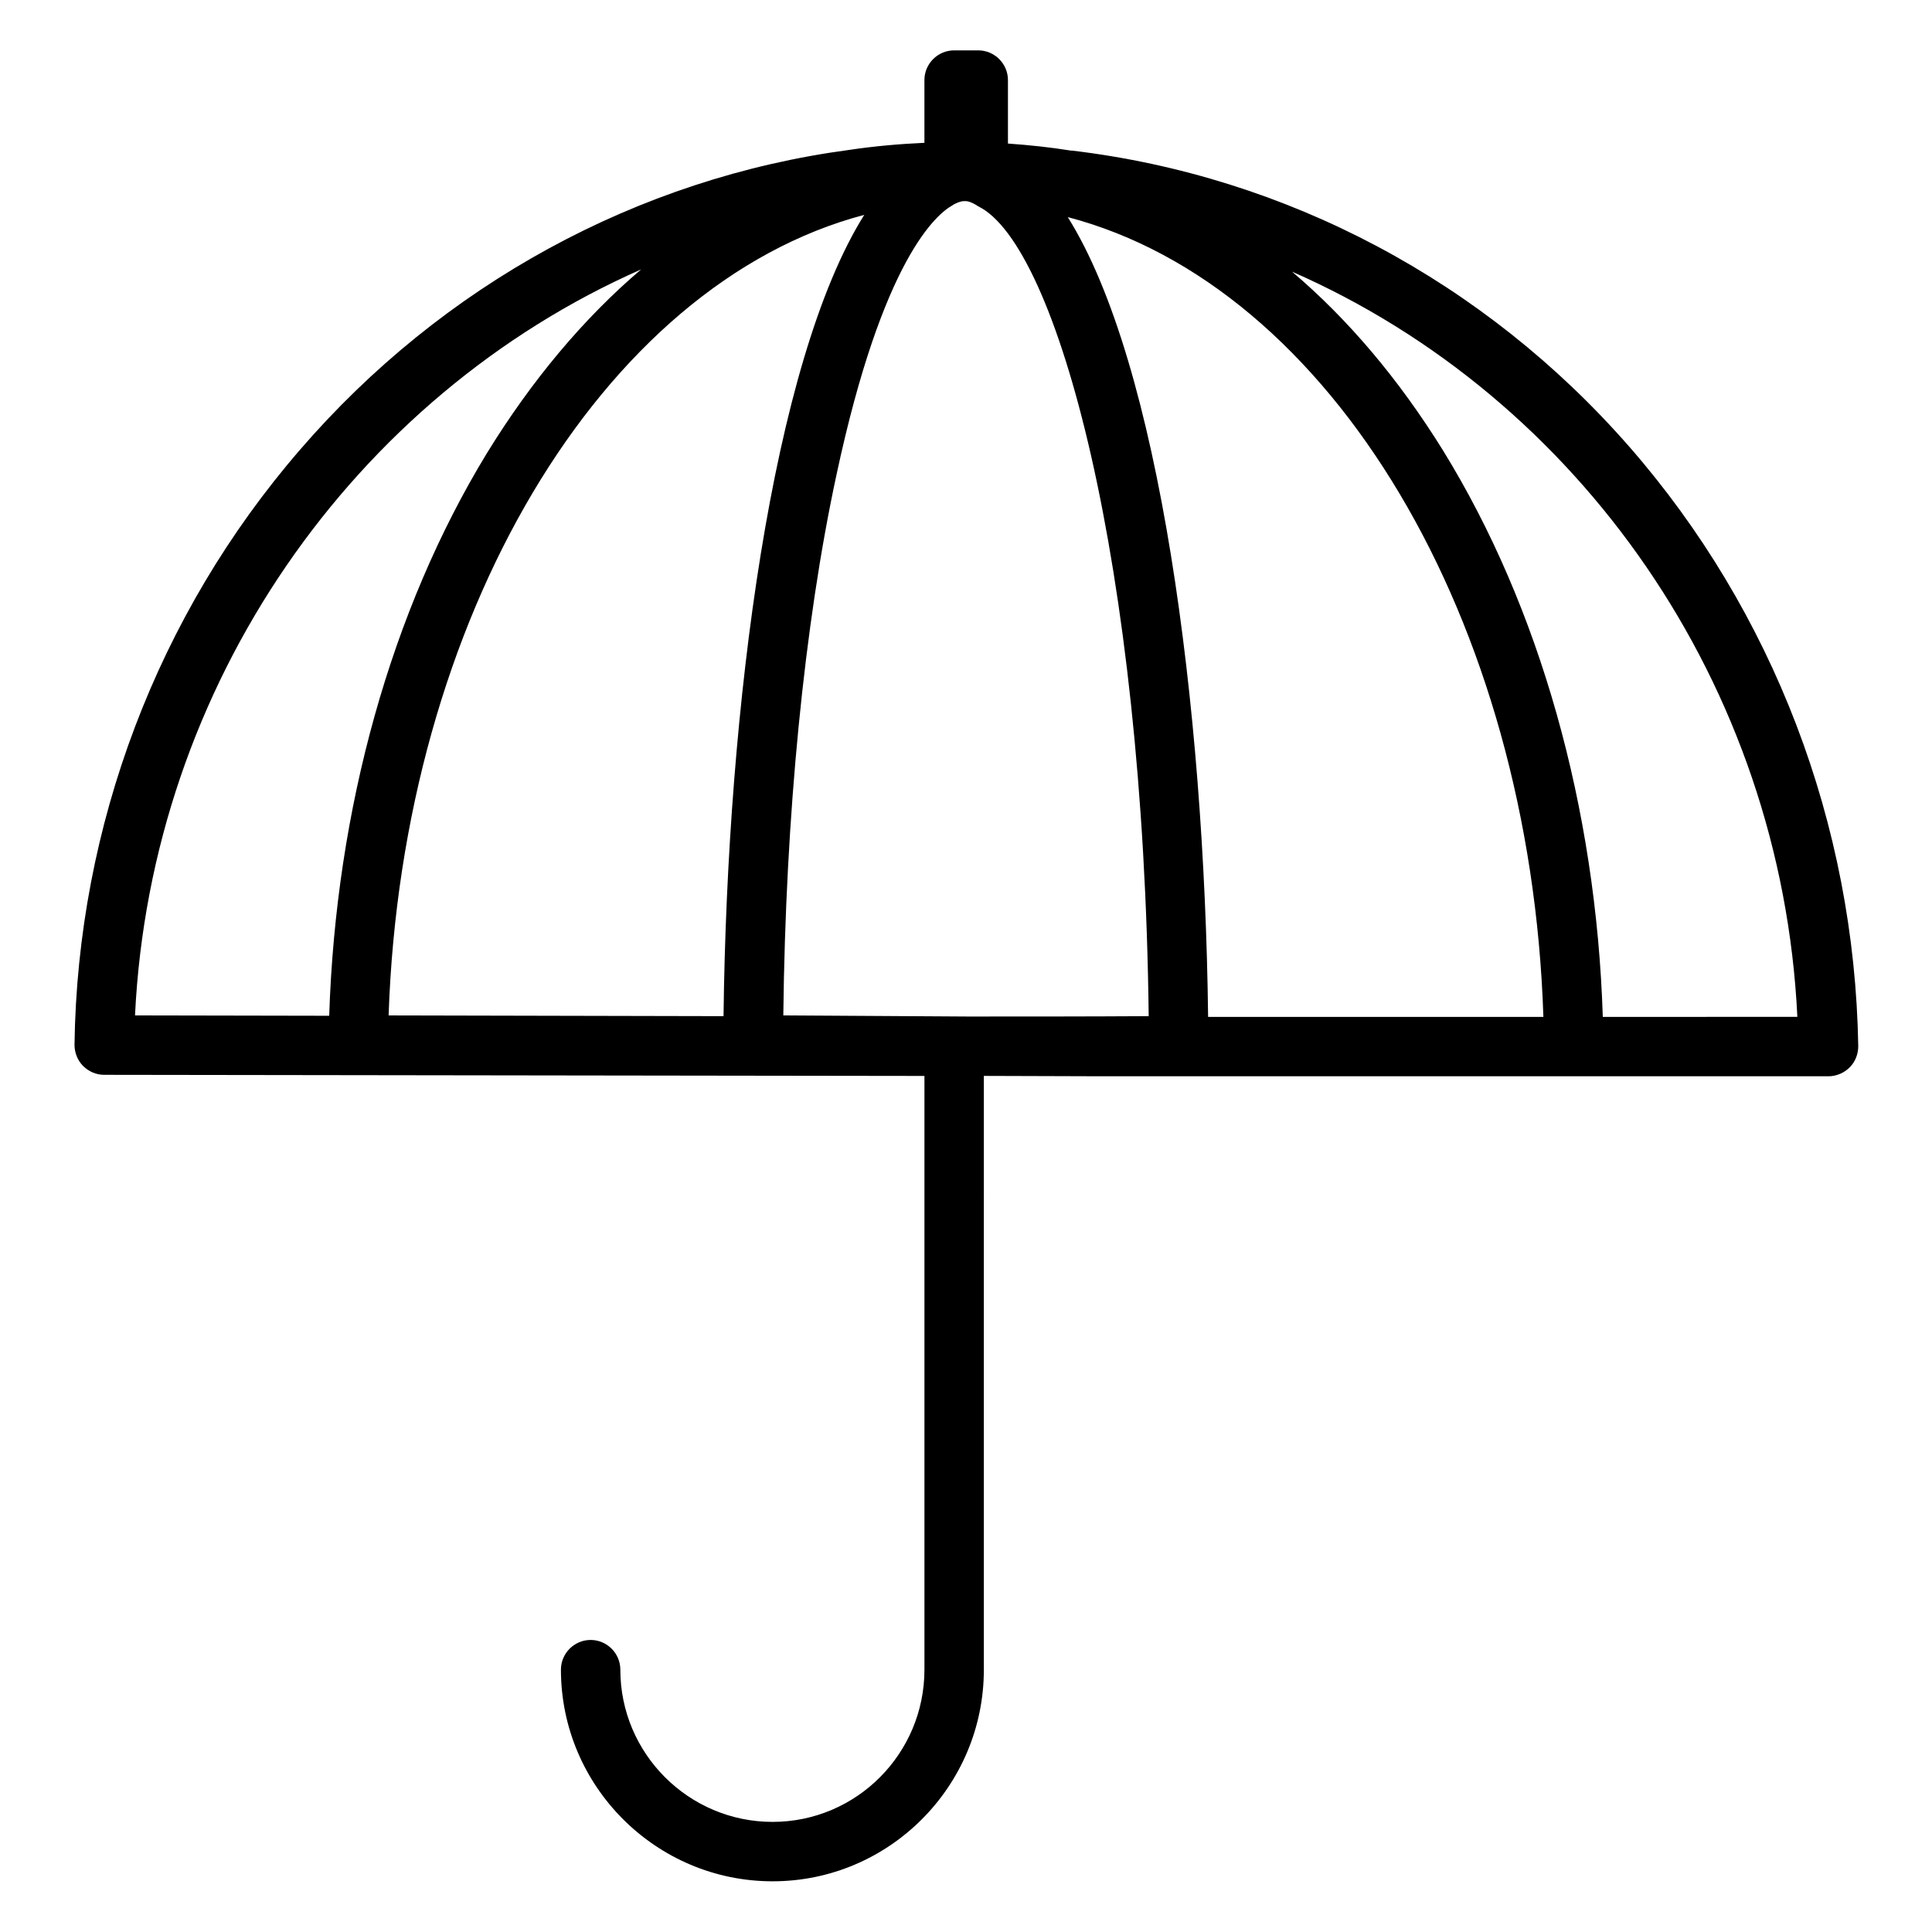<?xml version="1.0" encoding="UTF-8"?>
<!-- Uploaded to: SVG Repo, www.svgrepo.com, Generator: SVG Repo Mixer Tools -->
<svg fill="#000000" width="800px" height="800px" version="1.1" viewBox="144 144 512 512" xmlns="http://www.w3.org/2000/svg">
 <path d="m575.74 262.34c-38.277-43.789-90.727-71.637-147.6-78.426h-0.297c-5.512-0.887-11.121-1.477-16.727-1.871v-16.824c0-4.328-3.543-7.871-7.871-7.871h-6.394c-4.328 0-7.871 3.543-7.871 7.871v16.629c-6.594 0.297-13.285 0.887-19.875 1.871-56.09 7.477-107.85 35.719-145.63 79.508-37.688 43.59-58.941 99.582-59.73 157.64 0 2.066 0.789 4.133 2.262 5.609 1.477 1.477 3.445 2.363 5.609 2.363 68.289 0.098 141.99 0.195 217.37 0.297v157.34c0 22.238-18.008 40.344-40.246 40.344s-40.344-18.105-40.344-40.344c0-4.328-3.543-7.871-7.871-7.871s-7.871 3.543-7.871 7.871c0 30.898 25.191 56.09 56.09 56.09 30.898 0 55.988-25.191 55.988-56.09l-0.004-157.35c10.234 0 20.566 0.098 30.898 0.098h13.973 52.055 8.855 33.652 84.426c2.066 0 4.133-0.887 5.609-2.363 1.477-1.477 2.262-3.543 2.262-5.609-0.984-58.84-22.531-115.22-60.711-158.91zm-395.96 150.75c4.231-87.773 58.055-164.13 134.12-197.69-15.254 12.988-29.027 29.422-40.934 48.809-25.289 41.523-39.949 94.07-41.723 148.98-17.418 0-34.637-0.098-51.465-0.098zm67.207 0c3.543-105.09 56.383-193.75 126.05-212.15-24.402 38.867-36.309 130.09-37.293 212.35-30.406-0.098-60.219-0.098-88.758-0.195zm153.11 0.297c-16.727-0.098-33.062-0.195-48.512-0.297 0.59-52.84 5.512-103.42 14.07-143.17 12.301-57.562 26.668-69.273 30.801-71.535 0 0 0.098 0 0.098-0.098 1.082-0.59 2.066-0.984 2.953-0.984h0.395c0.789 0 1.672 0.395 2.559 0.887 0.297 0.195 0.492 0.297 0.789 0.492 20.961 10.234 43.789 94.758 45.164 214.61-16.141 0.098-32.277 0.098-48.316 0.098zm111 0.098h-46.938c-0.984-82.461-12.891-173.28-37.195-211.95 69.863 18.301 122.61 106.47 126.05 211.95h-41.918zm57.66 0c-1.77-55.496-16.727-108.54-42.312-150.06-11.707-18.895-25.188-34.836-40.047-47.434 76.062 33.359 129.69 109.42 133.92 197.49-17.219 0.004-34.441 0.004-51.562 0.004z"/>
</svg>